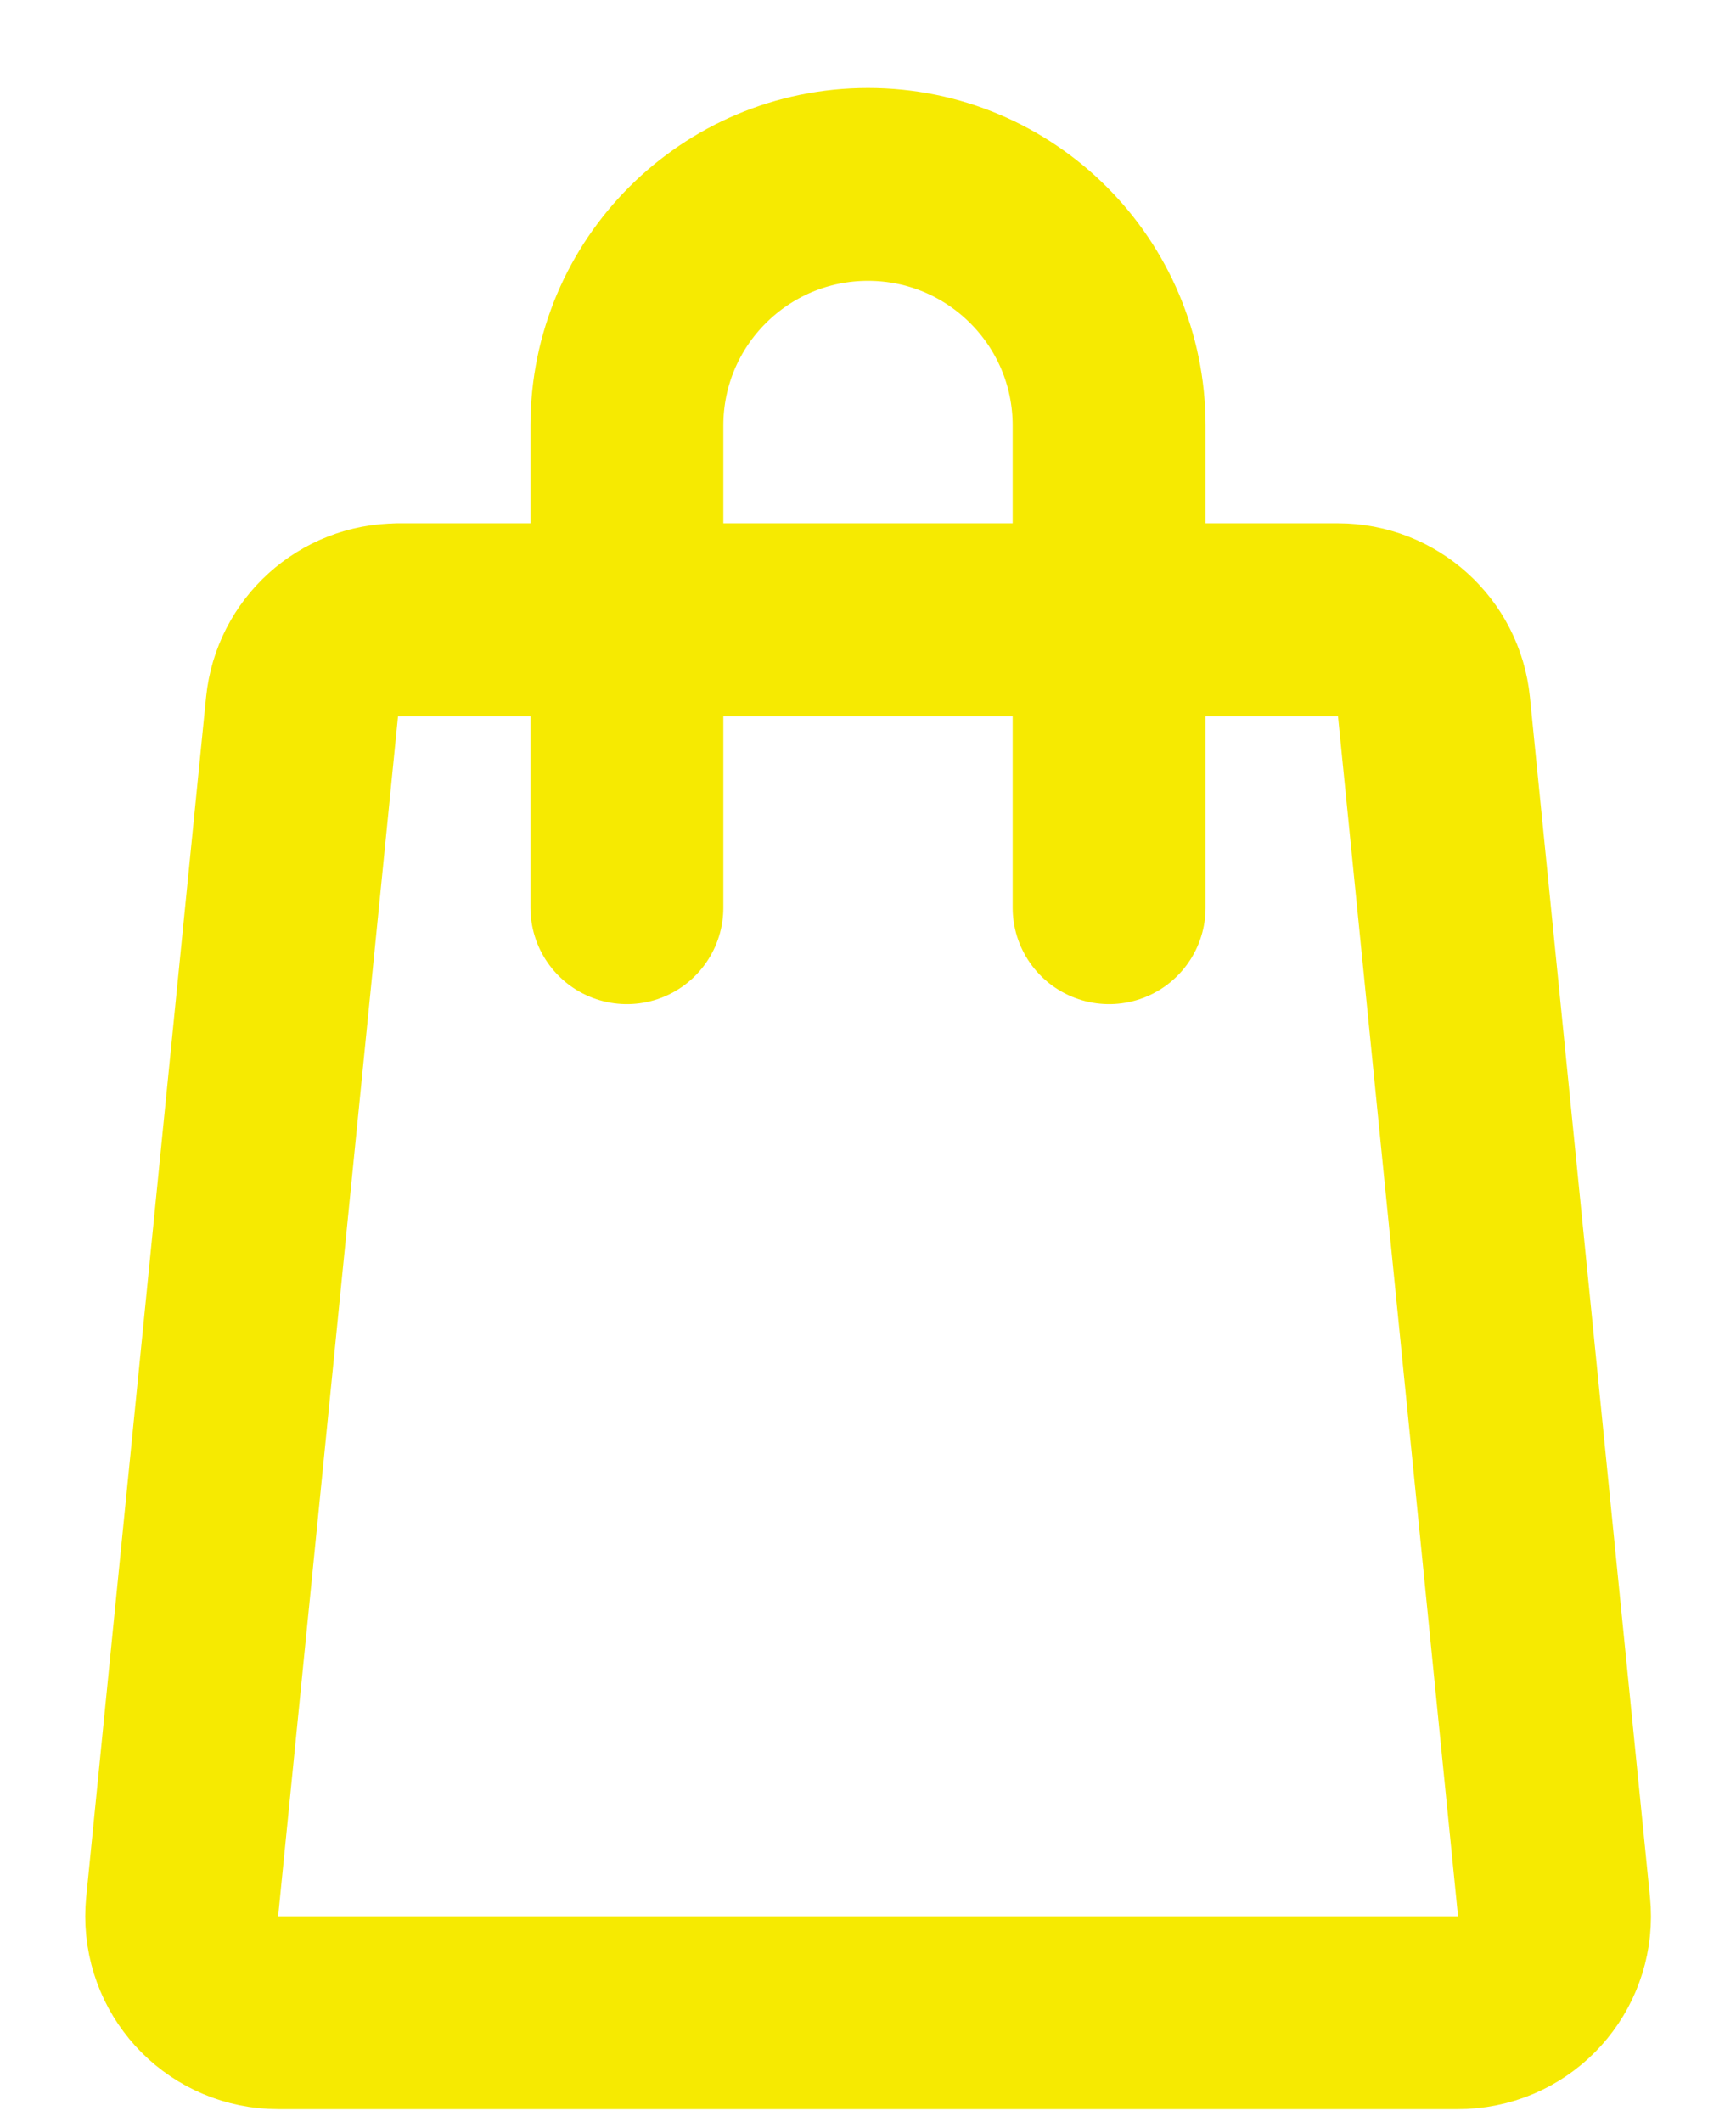 <svg xmlns="http://www.w3.org/2000/svg" width="18" height="22" viewBox="0 0 18 22">
    <g fill="none" fill-rule="evenodd" stroke-linecap="round" stroke-linejoin="round">
        <g stroke="#F6EA01" stroke-width="2">
            <g>
                <path d="M2.35 4.514h9.745c.514 0 .944.389.995.9l1.245 12.445c.055.55-.346 1.04-.896 1.094-.033.004-.066.005-.1.005H1.106c-.552 0-1-.447-1-1 0-.033.002-.066.005-.1L1.354 5.415c.052-.511.482-.9.995-.9z" transform="translate(-308 -518) translate(309.778 519.912)"/>
                <path d="M4.722 7.5v-.23h0V2.5c0-1.38 1.12-2.5 2.5-2.5 1.381 0 2.5 1.12 2.5 2.5v4.434h0V7.5" transform="translate(-308 -518) translate(309.778 519.912)"/>
            </g>
        </g>
    </g>
</svg>
